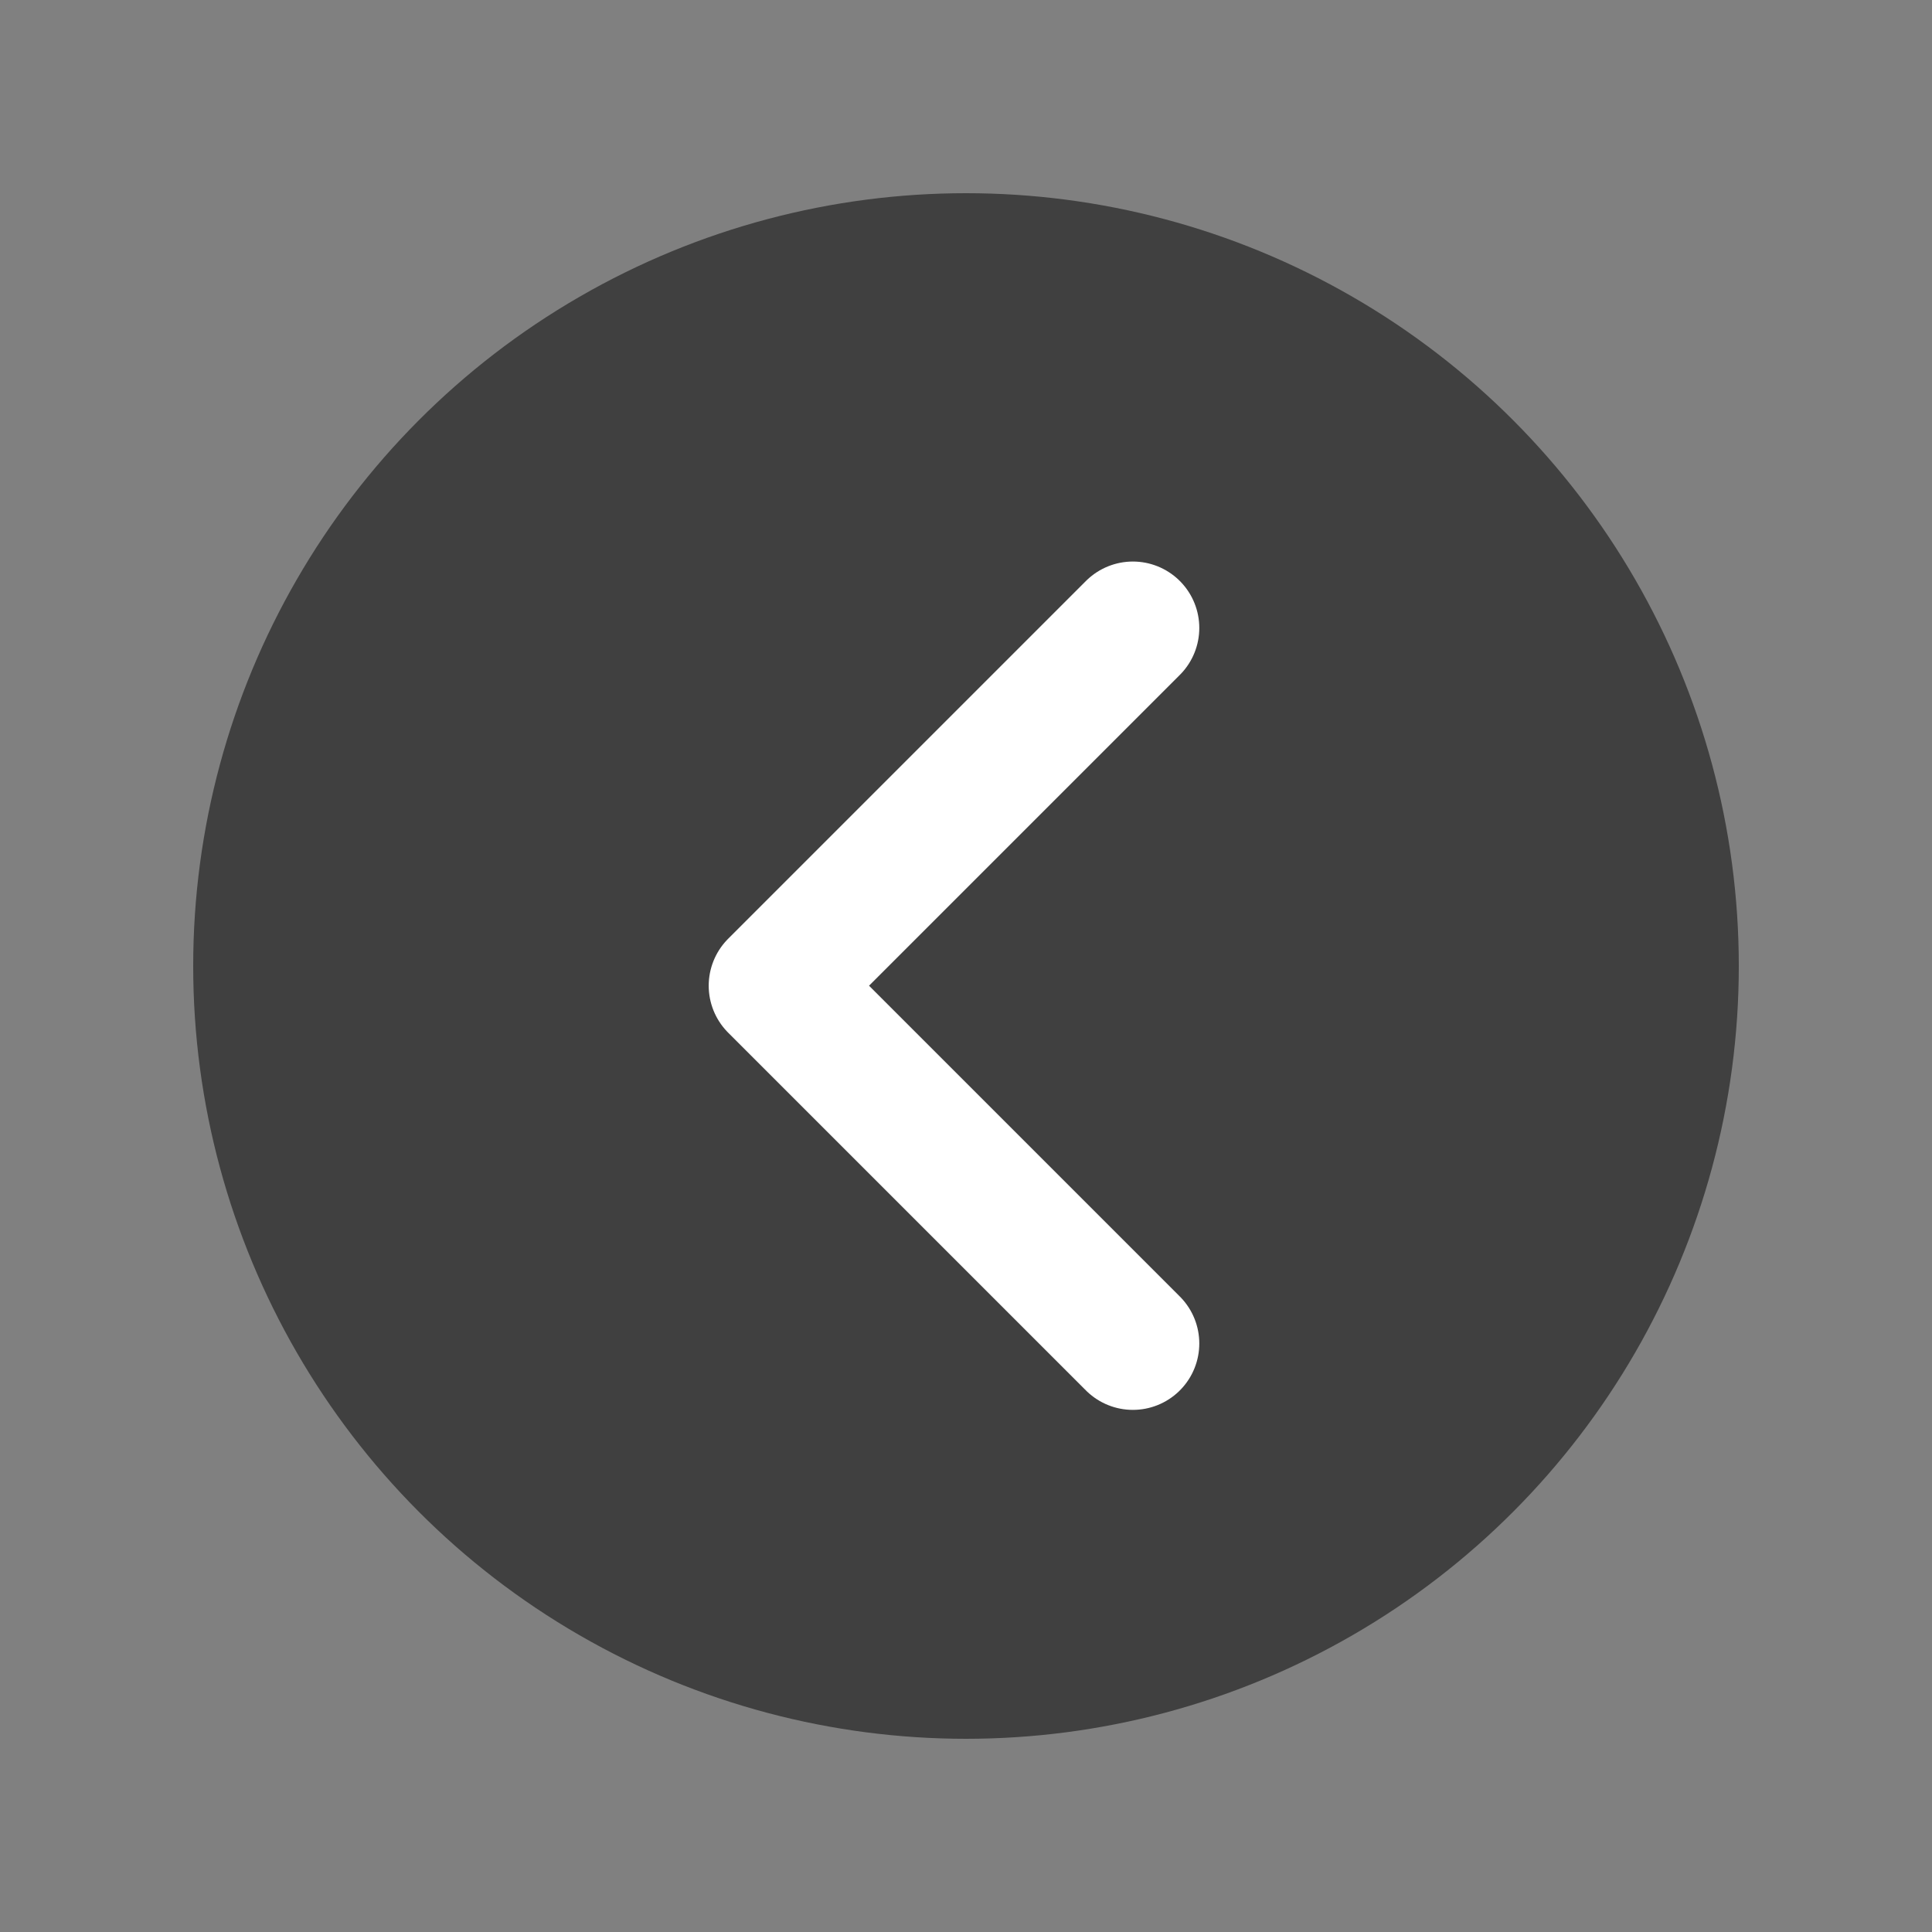 <svg viewBox="0 0 40 40" fill="none" xmlns="http://www.w3.org/2000/svg">
    <rect x="0" y="0" width="40" height="40" fill="#808080" stroke="none"/>
    <circle cx="20" cy="20" r="16" fill="#000" fill-opacity=".5" />
    <path d="m23.455 13.001-7.407 7.407 7.407 7.407" stroke="#fff" stroke-width="2.75" stroke-linecap="round" stroke-linejoin="round" />
</svg>